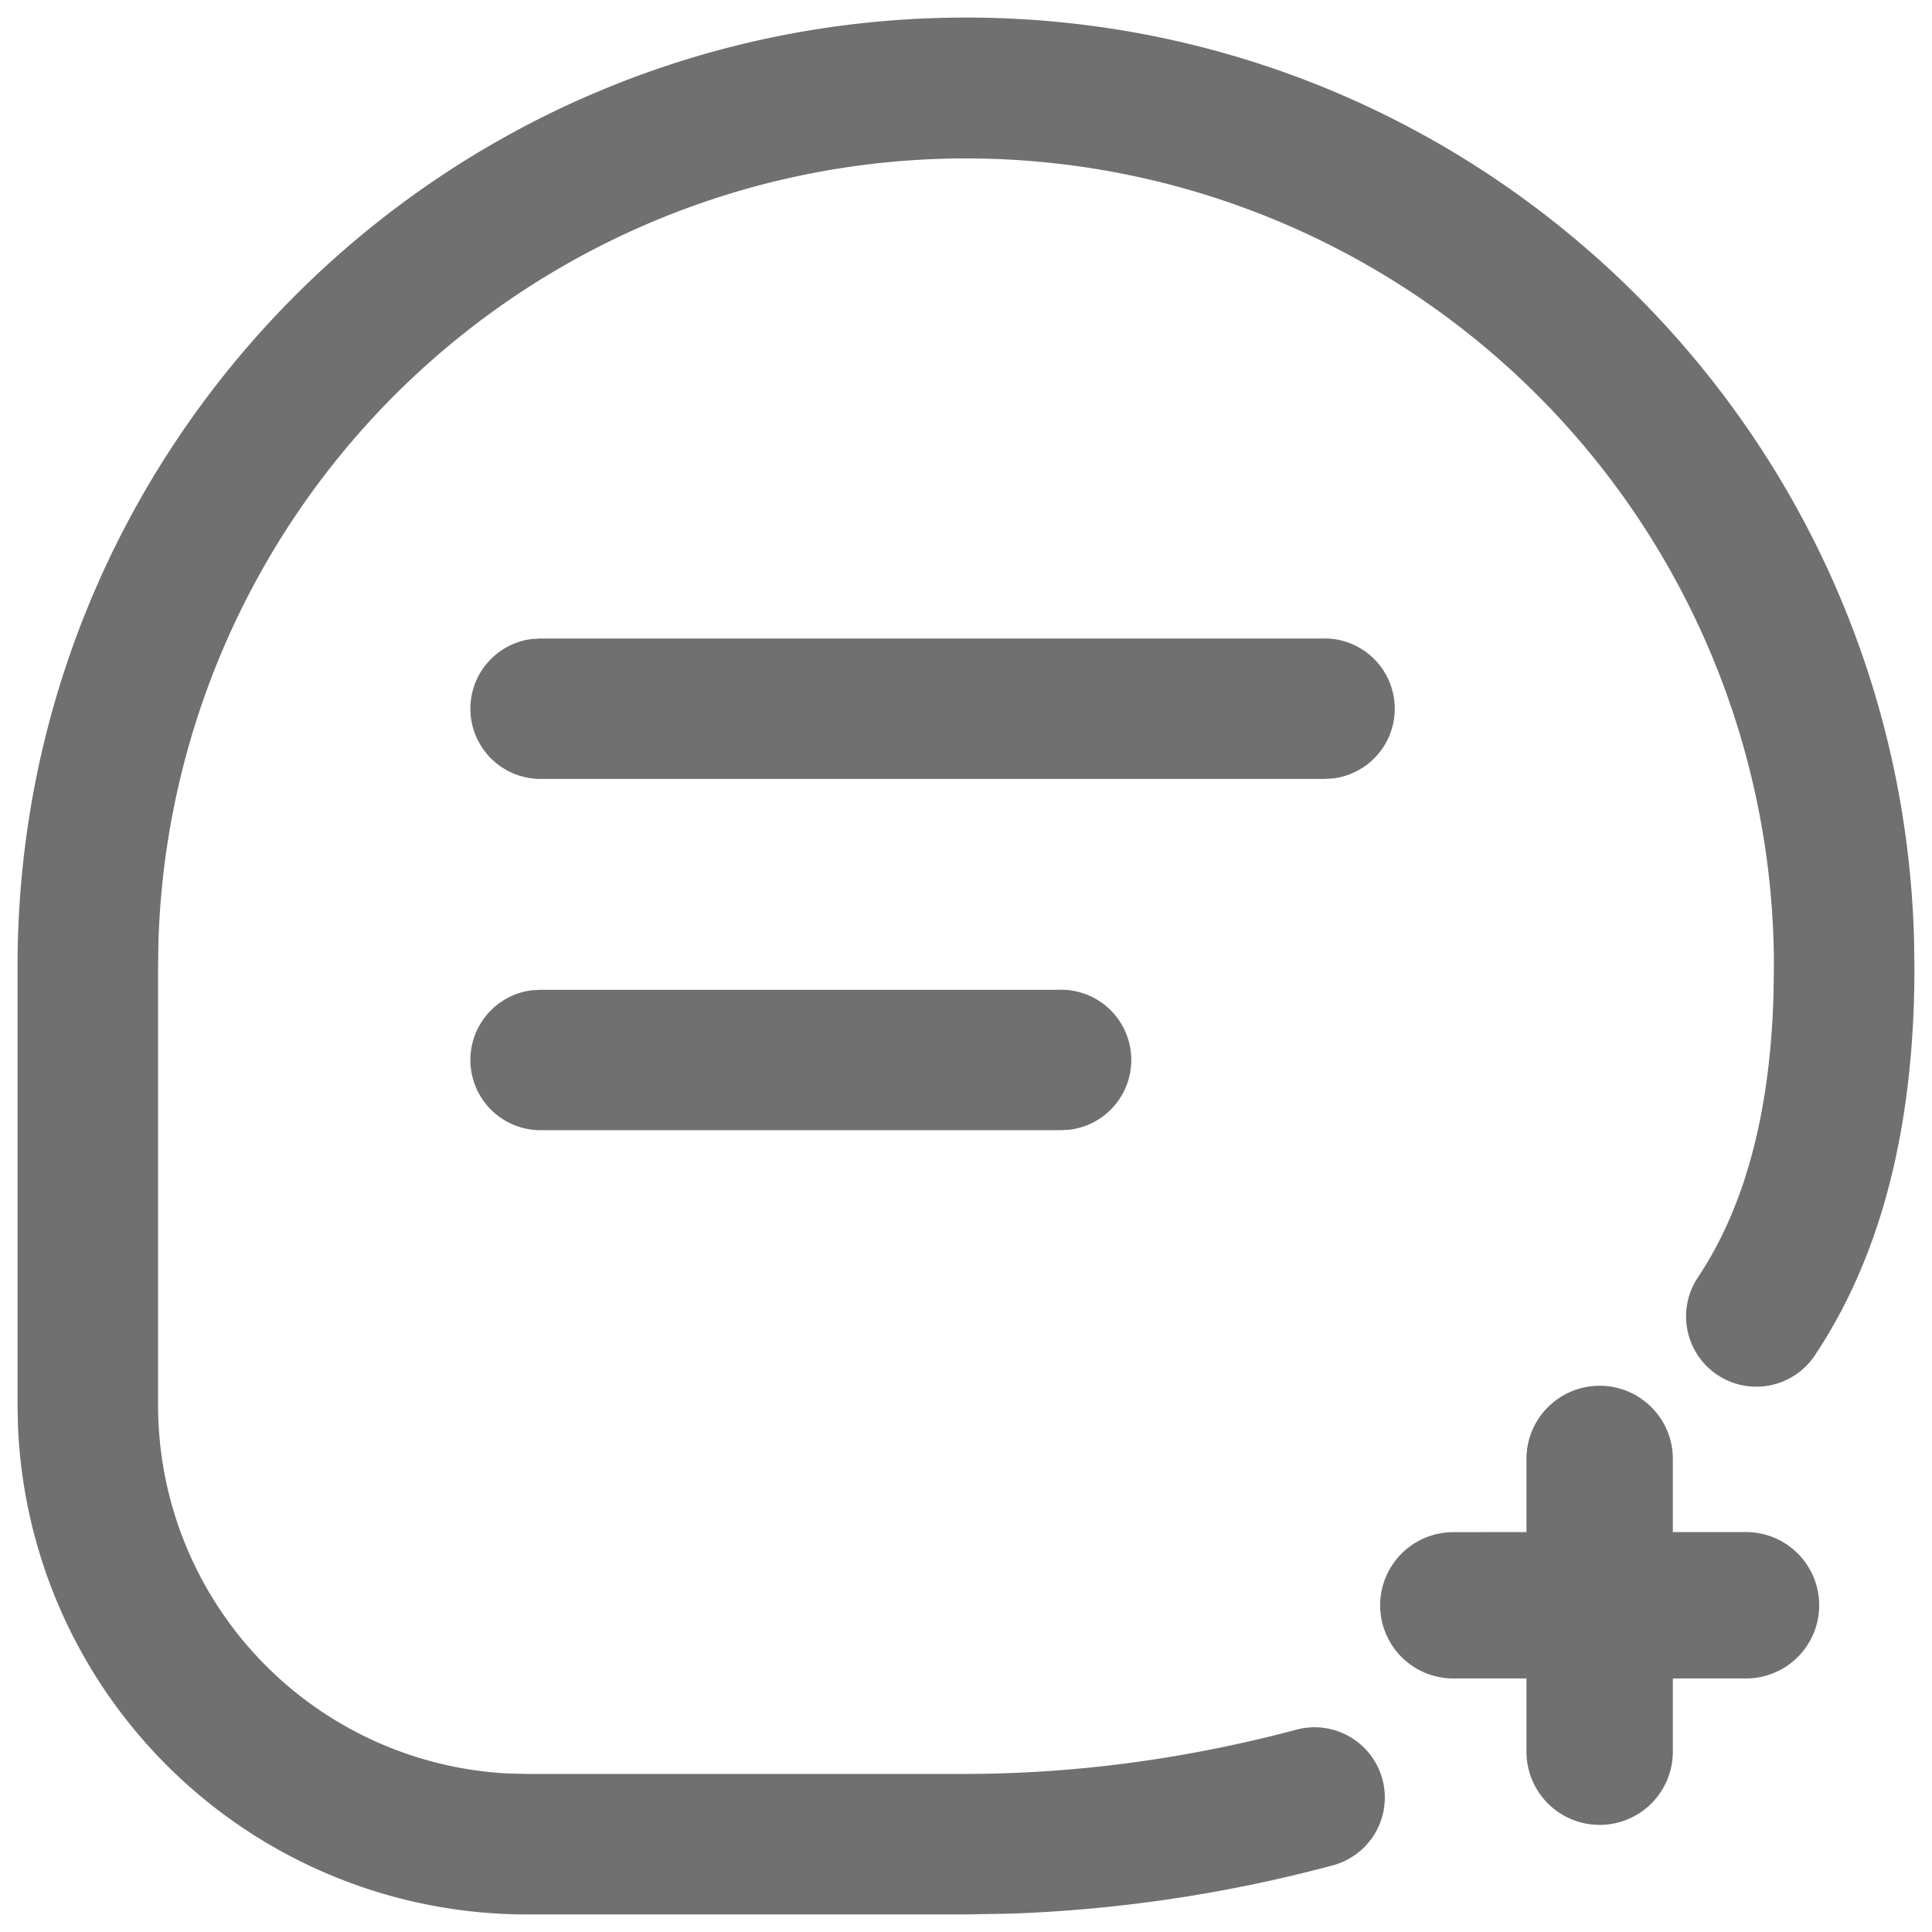 <?xml version="1.0" standalone="no"?><!DOCTYPE svg PUBLIC "-//W3C//DTD SVG 1.1//EN" "http://www.w3.org/Graphics/SVG/1.1/DTD/svg11.dtd"><svg t="1723703182973" class="icon" viewBox="0 0 1024 1024" version="1.1" xmlns="http://www.w3.org/2000/svg" p-id="30378" xmlns:xlink="http://www.w3.org/1999/xlink" width="24" height="24"><path d="M512 9.309c273.129 0 495.43 217.833 502.505 489.286l0.186 14.15c0 83.642-17.315 152.436-52.783 205.638a37.236 37.236 0 0 1-61.999-41.332c24.669-36.957 38.26-86.621 40.076-149.551L940.218 512a428.218 428.218 0 0 0-856.25-12.428L83.782 512v232.727a195.491 195.491 0 0 0 185.716 195.258L279.273 940.218h231.61c59.02 0 118.086-7.913 177.338-23.738a37.236 37.236 0 0 1 19.223 71.913 761.949 761.949 0 0 1-171.985 25.879l-24.576 0.419H279.273a269.964 269.964 0 0 1-269.777-259.631L9.309 744.727v-232.727C9.309 234.356 234.356 9.309 512 9.309z m50.269 515.258a37.236 37.236 0 0 1 4.655 74.193l-4.655 0.279H286.301a37.236 37.236 0 0 1-4.655-74.147l4.655-0.279h275.875z m139.636-186.182a37.236 37.236 0 0 1 4.655 74.193l-4.655 0.279H286.301a37.236 37.236 0 0 1-4.655-74.147l4.655-0.279h415.511z" fill="#707070" p-id="30379"></path><path d="M847.872 734.487c21.411 0 38.772 17.361 38.772 38.772v38.772h38.772a38.772 38.772 0 1 1 0 77.591h-38.772v38.819a38.772 38.772 0 0 1-77.591 0v-38.819h-38.772a38.772 38.772 0 1 1 0-77.545l38.772-0.047v-38.772c0-21.411 17.361-38.772 38.819-38.772z" fill="#707070" p-id="30380"></path></svg>
